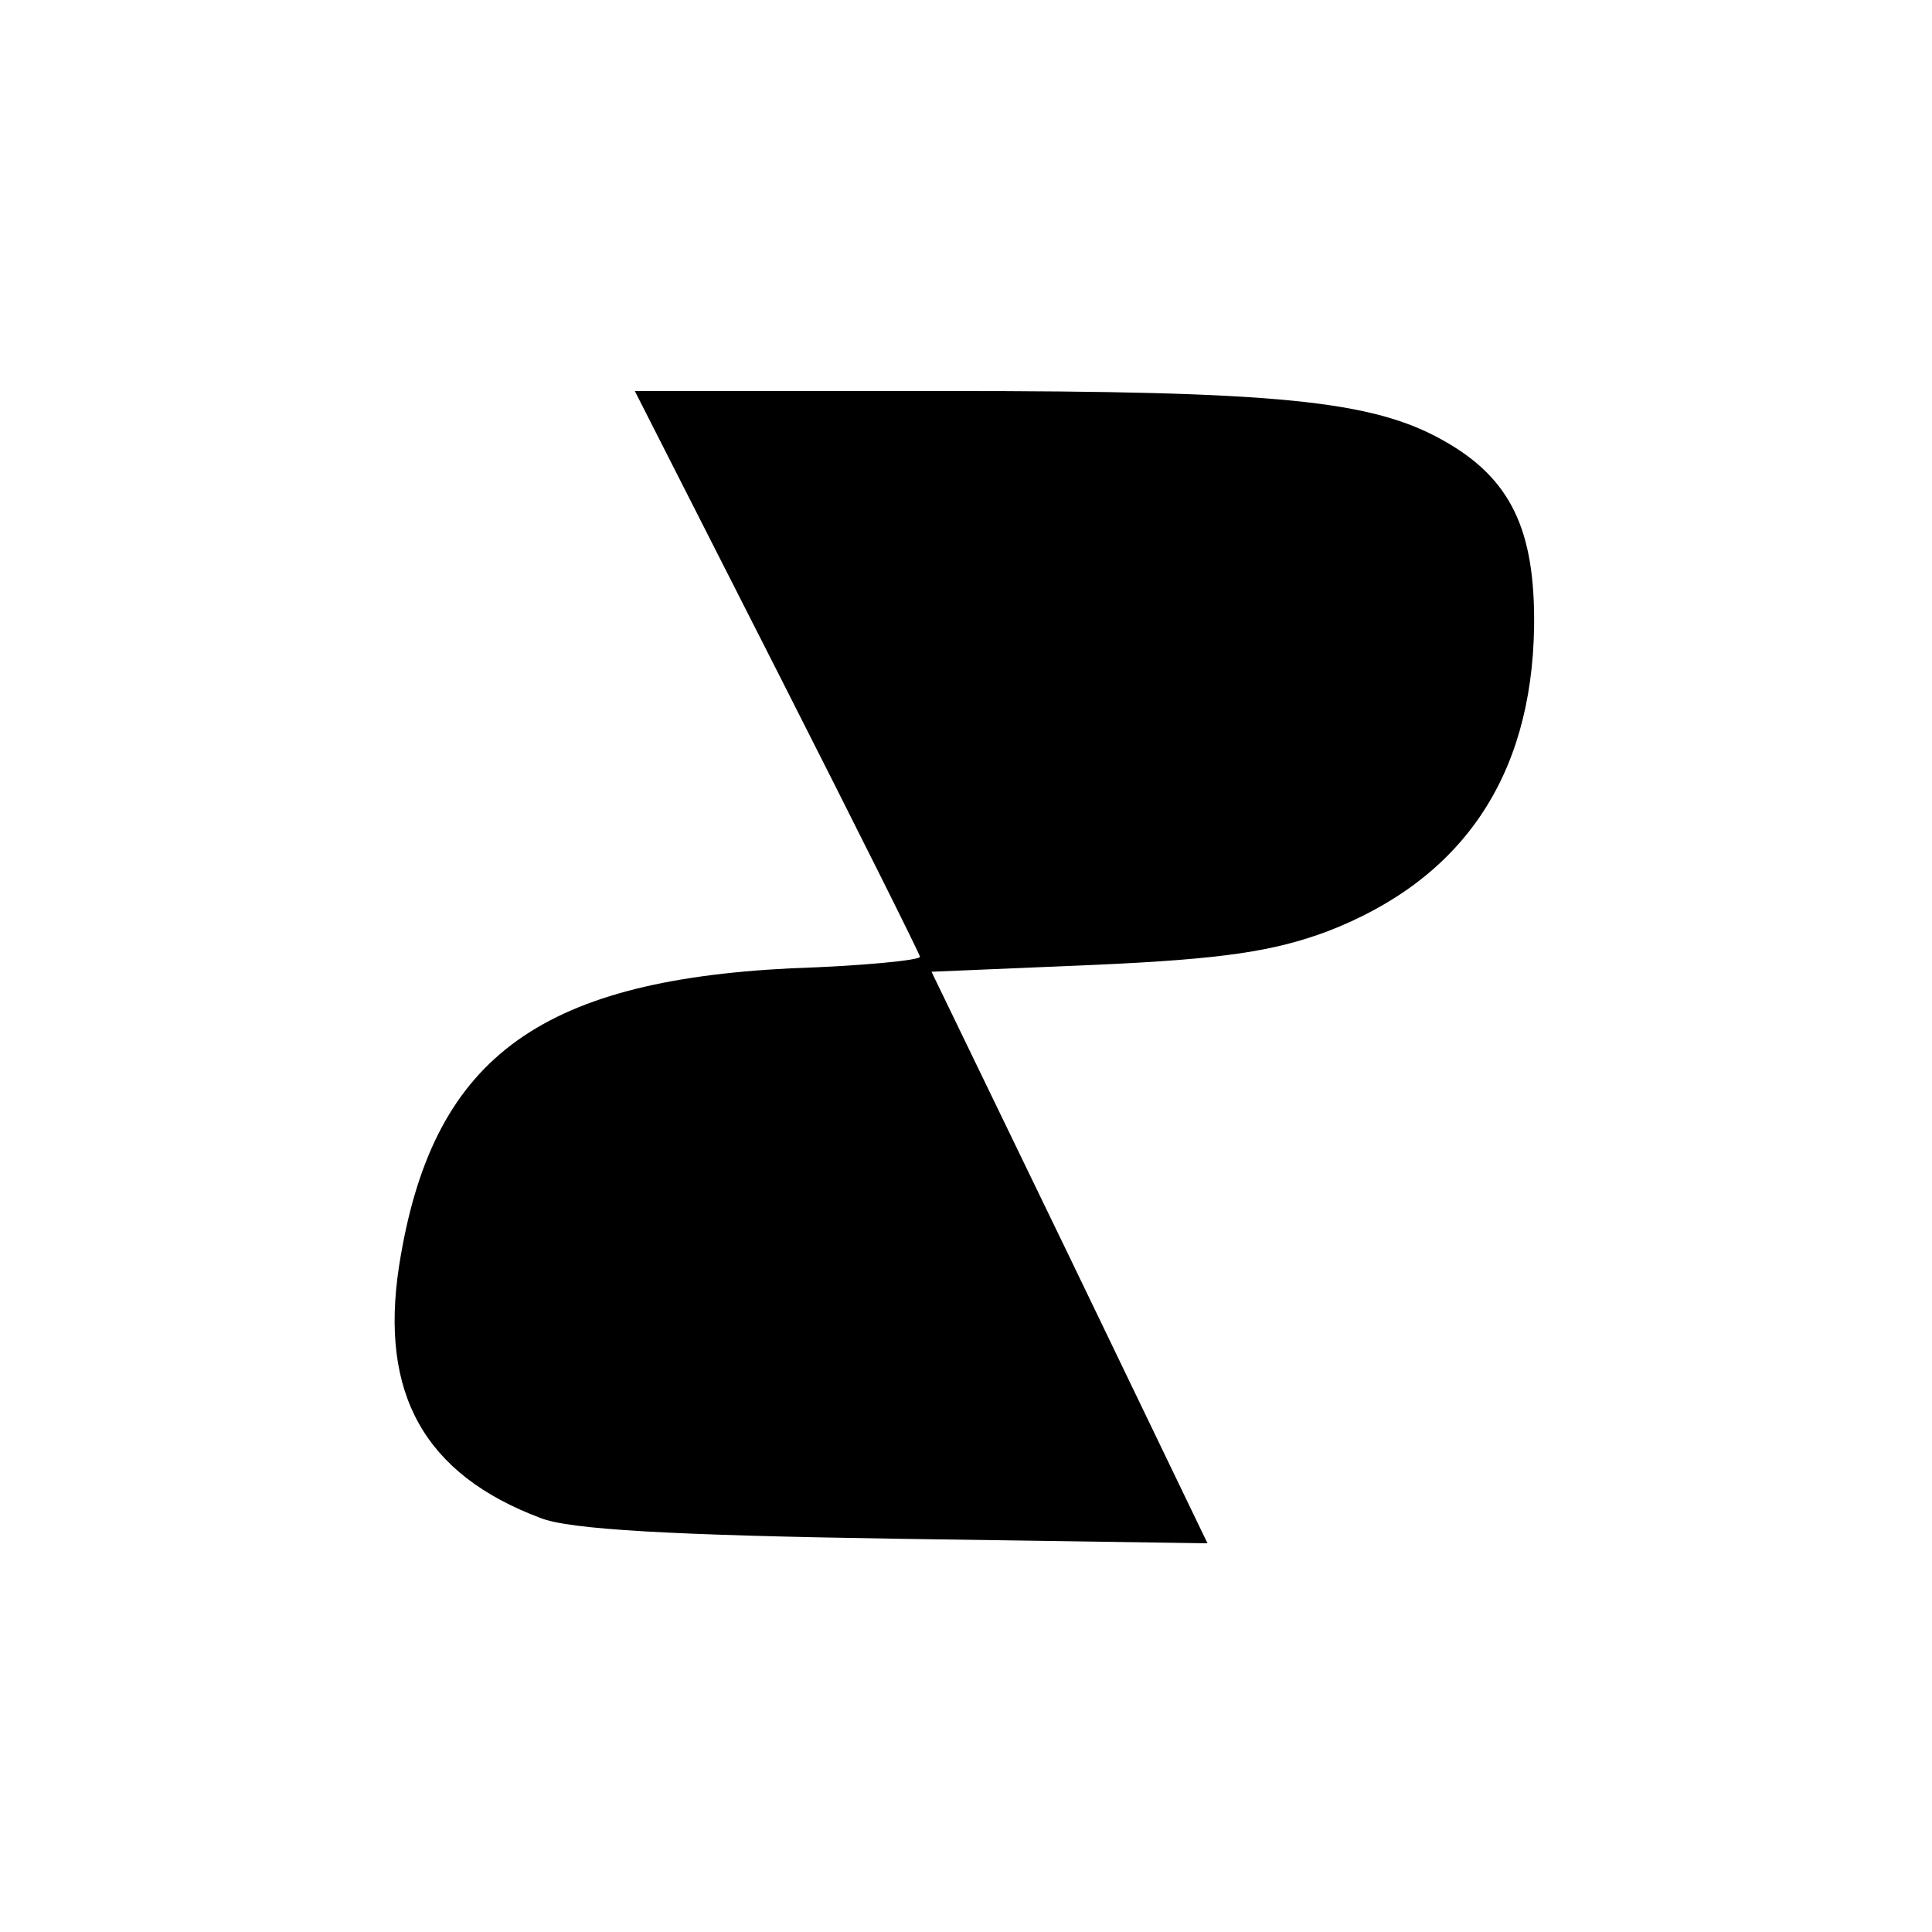 <?xml version="1.0" standalone="no"?>
<!DOCTYPE svg PUBLIC "-//W3C//DTD SVG 20010904//EN"
 "http://www.w3.org/TR/2001/REC-SVG-20010904/DTD/svg10.dtd">
<svg version="1.0" xmlns="http://www.w3.org/2000/svg"
 width="168pt" height="168pt" viewBox="0 0 168 168"
 preserveAspectRatio="xMidYMid meet">
<g transform="translate(0,168) scale(0.1,-0.1)"
fill="#000000" stroke="none">
<path d="M676 1096 c68 -134 124 -246 124 -248 0 -3 -51 -8 -112 -10 -222 -11
-313 -80 -341 -259 -17 -111 22 -181 123 -219 25 -10 114 -15 307 -18 l273 -4
-120 249 -120 248 142 6 c113 5 156 12 202 29 117 45 178 134 180 265 1 84
-20 129 -79 162 -62 35 -145 43 -432 43 l-271 0 124 -244z"/>
</g>
</svg>
